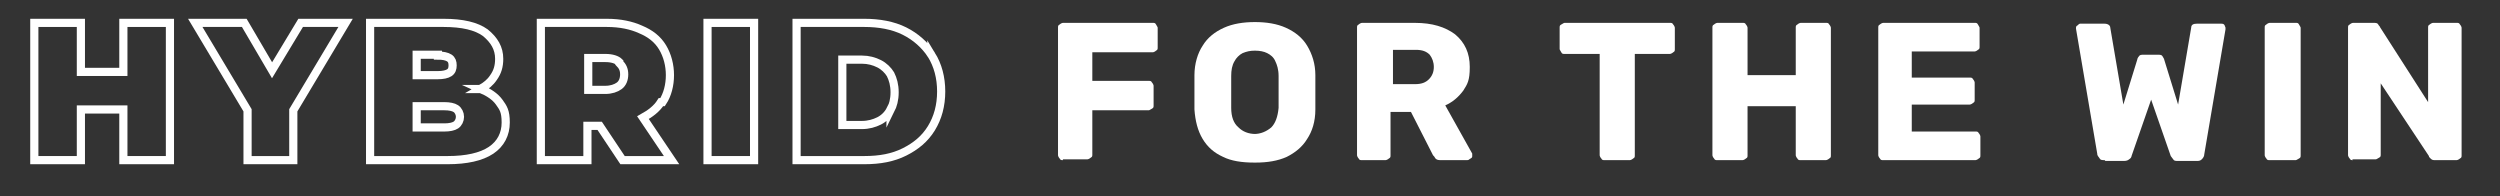 <?xml version="1.0" encoding="UTF-8"?>
<svg id="Layer_1" xmlns="http://www.w3.org/2000/svg" version="1.1" viewBox="0 0 306 24">
  <rect x="0" y="0" width="306" height="24" fill="#333333" stroke="none"/>
  <!-- Generator: Adobe Illustrator 29.5.1, SVG Export Plug-In . SVG Version: 2.1.0 Build 141)  -->
  <defs>
    <style>
      .st0 {
        fill: #fff;
      }

      .st1 {
        fill: none;
        stroke: #fff;
        stroke-miterlimit: 10;
      }
    </style>
  </defs>
  <g>
    <polygon class="st1" points="15.1 8.8 9.9 8.8 9.9 2.8 4.2 2.8 4.2 19.6 9.9 19.6 9.9 13.4 15.1 13.4 15.1 19.6 20.8 19.6 20.8 2.8 15.1 2.8 15.1 8.8"/>
    <polygon class="st1" points="36.8 2.8 33.3 8.6 29.9 2.8 23.9 2.8 30.3 13.5 30.3 19.6 35.9 19.6 35.9 13.5 42.3 2.8 36.8 2.8"/>
    <path class="st1" d="M58.9,10.9s0,0-.1,0c.7-.4,1.2-.8,1.6-1.4.5-.7.7-1.4.7-2.3,0-1.3-.6-2.3-1.7-3.2-1.1-.8-2.8-1.2-5.1-1.2h-9v16.8h9.5c2.3,0,4.1-.4,5.3-1.2,1.2-.8,1.8-2,1.8-3.4s-.3-1.8-.8-2.5c-.5-.7-1.3-1.2-2.2-1.6ZM53.6,6.8c.6,0,1.1.1,1.4.3.3.2.4.5.4.9s-.1.7-.4.9c-.3.2-.8.3-1.4.3h-2.6v-2.5h2.6ZM55.8,15.3c-.3.2-.8.3-1.4.3h-3.4v-2.6h3.4c.6,0,1.1.1,1.4.3.3.2.5.6.5,1s-.2.8-.5,1Z"/>
    <path class="st1" d="M81.1,12.5c.6-.9.9-2.1.9-3.3s-.3-2.4-.9-3.4c-.6-1-1.5-1.7-2.7-2.2-1.1-.5-2.5-.8-4.1-.8h-8.1v16.8h5.7v-4.2h1.5l2.8,4.2h6l-3.5-5.2c.9-.5,1.7-1.1,2.2-1.9ZM75.8,7.7c.4.4.6.8.6,1.4s-.2,1.1-.6,1.4-1,.5-1.7.5h-2.1v-3.9h2.1c.8,0,1.4.2,1.7.5Z"/>
    <rect class="st1" x="86.6" y="2.8" width="5.7" height="16.8"/>
    <path class="st1" d="M114,6.7c-.8-1.2-1.9-2.2-3.3-2.9s-3.1-1-4.9-1h-8.3v16.8h8.3c1.9,0,3.5-.3,4.9-1,1.4-.7,2.5-1.6,3.3-2.9s1.2-2.8,1.2-4.5-.4-3.2-1.2-4.5ZM109,13.4c-.3.6-.8,1.1-1.4,1.4-.6.3-1.3.5-2.1.5h-2.4v-8h2.4c.8,0,1.5.2,2.1.5.6.3,1.1.8,1.4,1.3.3.6.5,1.3.5,2.2s-.2,1.6-.5,2.2Z"/>
  </g>
  <path class="st0" d="M130.1,19.6c-.2,0-.3,0-.4-.2-.1-.1-.2-.3-.2-.4V3.4c0-.2,0-.3.2-.4.1-.1.3-.2.4-.2h11c.2,0,.3,0,.4.2s.2.3.2.4v2.4c0,.2,0,.3-.2.4-.1.1-.3.2-.4.2h-7.4v3.5h6.9c.2,0,.3,0,.4.2.1.1.2.3.2.4v2.4c0,.2,0,.3-.2.4s-.3.2-.4.2h-6.9v5.4c0,.2,0,.3-.2.4-.1.1-.3.2-.4.2h-3Z"/>
  <path class="st0" d="M153.5,19.9c-1.5,0-2.8-.2-3.8-.7-1.1-.5-1.9-1.2-2.5-2.2-.6-1-.9-2.2-1-3.6,0-.7,0-1.4,0-2.1s0-1.4,0-2.1c0-1.4.4-2.7,1-3.6.6-1,1.5-1.7,2.6-2.2s2.4-.7,3.8-.7,2.7.2,3.8.7,2,1.2,2.6,2.2c.6,1,1,2.2,1,3.6,0,.7,0,1.4,0,2.1s0,1.4,0,2.1c0,1.5-.4,2.7-1,3.6-.6,1-1.5,1.7-2.5,2.2-1.1.5-2.4.7-3.8.7ZM153.5,16.4c.8,0,1.5-.3,2.1-.8.5-.5.8-1.3.9-2.4,0-.7,0-1.4,0-2s0-1.3,0-1.9c0-.8-.2-1.4-.4-1.8-.2-.5-.6-.8-1-1-.4-.2-.9-.3-1.5-.3s-1,.1-1.5.3c-.4.2-.8.6-1,1-.3.5-.4,1.1-.4,1.8,0,.7,0,1.3,0,1.9s0,1.3,0,2c0,1.1.3,1.9.9,2.4.5.5,1.2.8,2.1.8Z"/>
  <path class="st0" d="M166.7,19.6c-.2,0-.3,0-.4-.2-.1-.1-.2-.3-.2-.4V3.4c0-.2,0-.3.2-.4.1-.1.3-.2.4-.2h6.5c2.1,0,3.7.5,4.9,1.4,1.2,1,1.8,2.3,1.8,4s-.3,2.1-.8,2.9c-.6.8-1.3,1.4-2.2,1.8l3.3,5.9c0,0,0,.2,0,.3,0,.1,0,.2-.2.3s-.2.2-.4.2h-3.2c-.3,0-.5,0-.7-.2-.1-.2-.2-.3-.3-.4l-2.7-5.3h-2.5v5.3c0,.2,0,.3-.2.4-.1.1-.3.2-.4.2h-3.1ZM170.4,10.3h2.8c.8,0,1.3-.2,1.7-.6s.6-.9.6-1.5-.2-1.1-.5-1.5c-.4-.4-.9-.6-1.7-.6h-2.8v4.2Z"/>
  <path class="st0" d="M196.4,19.6c-.2,0-.3,0-.4-.2-.1-.1-.2-.3-.2-.4V6.6h-4.3c-.2,0-.3,0-.4-.2s-.2-.3-.2-.4v-2.6c0-.2,0-.3.2-.4s.3-.2.4-.2h12.9c.2,0,.3,0,.4.2.1.1.2.3.2.4v2.6c0,.2,0,.3-.2.4-.1.1-.3.2-.4.2h-4.3v12.4c0,.2,0,.3-.2.4-.1.1-.3.2-.4.2h-3.2Z"/>
  <path class="st0" d="M210.2,19.6c-.2,0-.3,0-.4-.2-.1-.1-.2-.3-.2-.4V3.4c0-.2,0-.3.2-.4.1-.1.3-.2.4-.2h3.1c.2,0,.3,0,.4.2.1.1.2.3.2.4v5.8h5.9V3.4c0-.2,0-.3.2-.4.1-.1.3-.2.4-.2h3.1c.2,0,.3,0,.4.2.1.1.2.3.2.4v15.6c0,.2,0,.3-.2.4-.1.1-.3.2-.4.2h-3.1c-.2,0-.3,0-.4-.2-.1-.1-.2-.3-.2-.4v-6h-5.9v6c0,.2,0,.3-.2.4-.1.1-.3.2-.4.2h-3.1Z"/>
  <path class="st0" d="M230.5,19.6c-.2,0-.3,0-.4-.2-.1-.1-.2-.3-.2-.4V3.4c0-.2,0-.3.2-.4.1-.1.3-.2.4-.2h11.2c.2,0,.3,0,.4.2s.2.3.2.4v2.3c0,.2,0,.3-.2.4-.1.1-.3.2-.4.2h-7.7v3.2h7.1c.2,0,.3,0,.4.2.1.1.2.3.2.4v2.1c0,.2,0,.3-.2.4-.1.1-.3.2-.4.2h-7.1v3.3h7.8c.2,0,.3,0,.4.2.1.1.2.3.2.4v2.3c0,.2,0,.3-.2.4-.1.1-.3.2-.4.2h-11.4Z"/>
  <path class="st0" d="M257.6,19.6c-.3,0-.5,0-.6-.2s-.3-.3-.3-.6l-2.6-15.3s0,0,0,0h0c0-.2,0-.3.2-.4.1-.1.2-.2.3-.2h3c.4,0,.7.2.7.5l1.6,9.4,1.7-5.5c0-.1.1-.3.2-.4.1-.2.3-.2.6-.2h1.7c.3,0,.5,0,.6.2.1.2.2.3.2.4l1.7,5.5,1.6-9.4c0-.4.3-.5.7-.5h3c.1,0,.3,0,.4.2,0,.1.1.2.1.3h0v.2l-2.6,15.3c0,.2-.1.4-.3.6s-.4.2-.6.2h-2.3c-.3,0-.5,0-.6-.2-.1-.1-.2-.3-.3-.4l-2.4-6.9-2.4,6.9c0,.1-.1.3-.3.4-.1.1-.3.2-.6.2h-2.3Z"/>
  <path class="st0" d="M277.8,19.6c-.2,0-.3,0-.4-.2-.1-.1-.2-.3-.2-.4V3.4c0-.2,0-.3.2-.4.1-.1.3-.2.4-.2h3.2c.2,0,.3,0,.4.2s.2.3.2.4v15.6c0,.2,0,.3-.2.4s-.3.2-.4.2h-3.2Z"/>
  <path class="st0" d="M288,19.6c-.2,0-.3,0-.4-.2-.1-.1-.2-.3-.2-.4V3.4c0-.2,0-.3.2-.4.1-.1.3-.2.4-.2h2.5c.3,0,.5,0,.6.2s.2.2.2.3l5.9,9.2V3.4c0-.2,0-.3.2-.4.1-.1.3-.2.4-.2h2.9c.2,0,.3,0,.4.2.1.1.2.3.2.4v15.6c0,.2,0,.3-.2.4-.1.1-.3.2-.4.2h-2.6c-.3,0-.4,0-.6-.2s-.2-.2-.2-.3l-5.9-8.9v8.7c0,.2,0,.3-.2.4s-.3.2-.4.2h-2.9Z"/>
</svg>